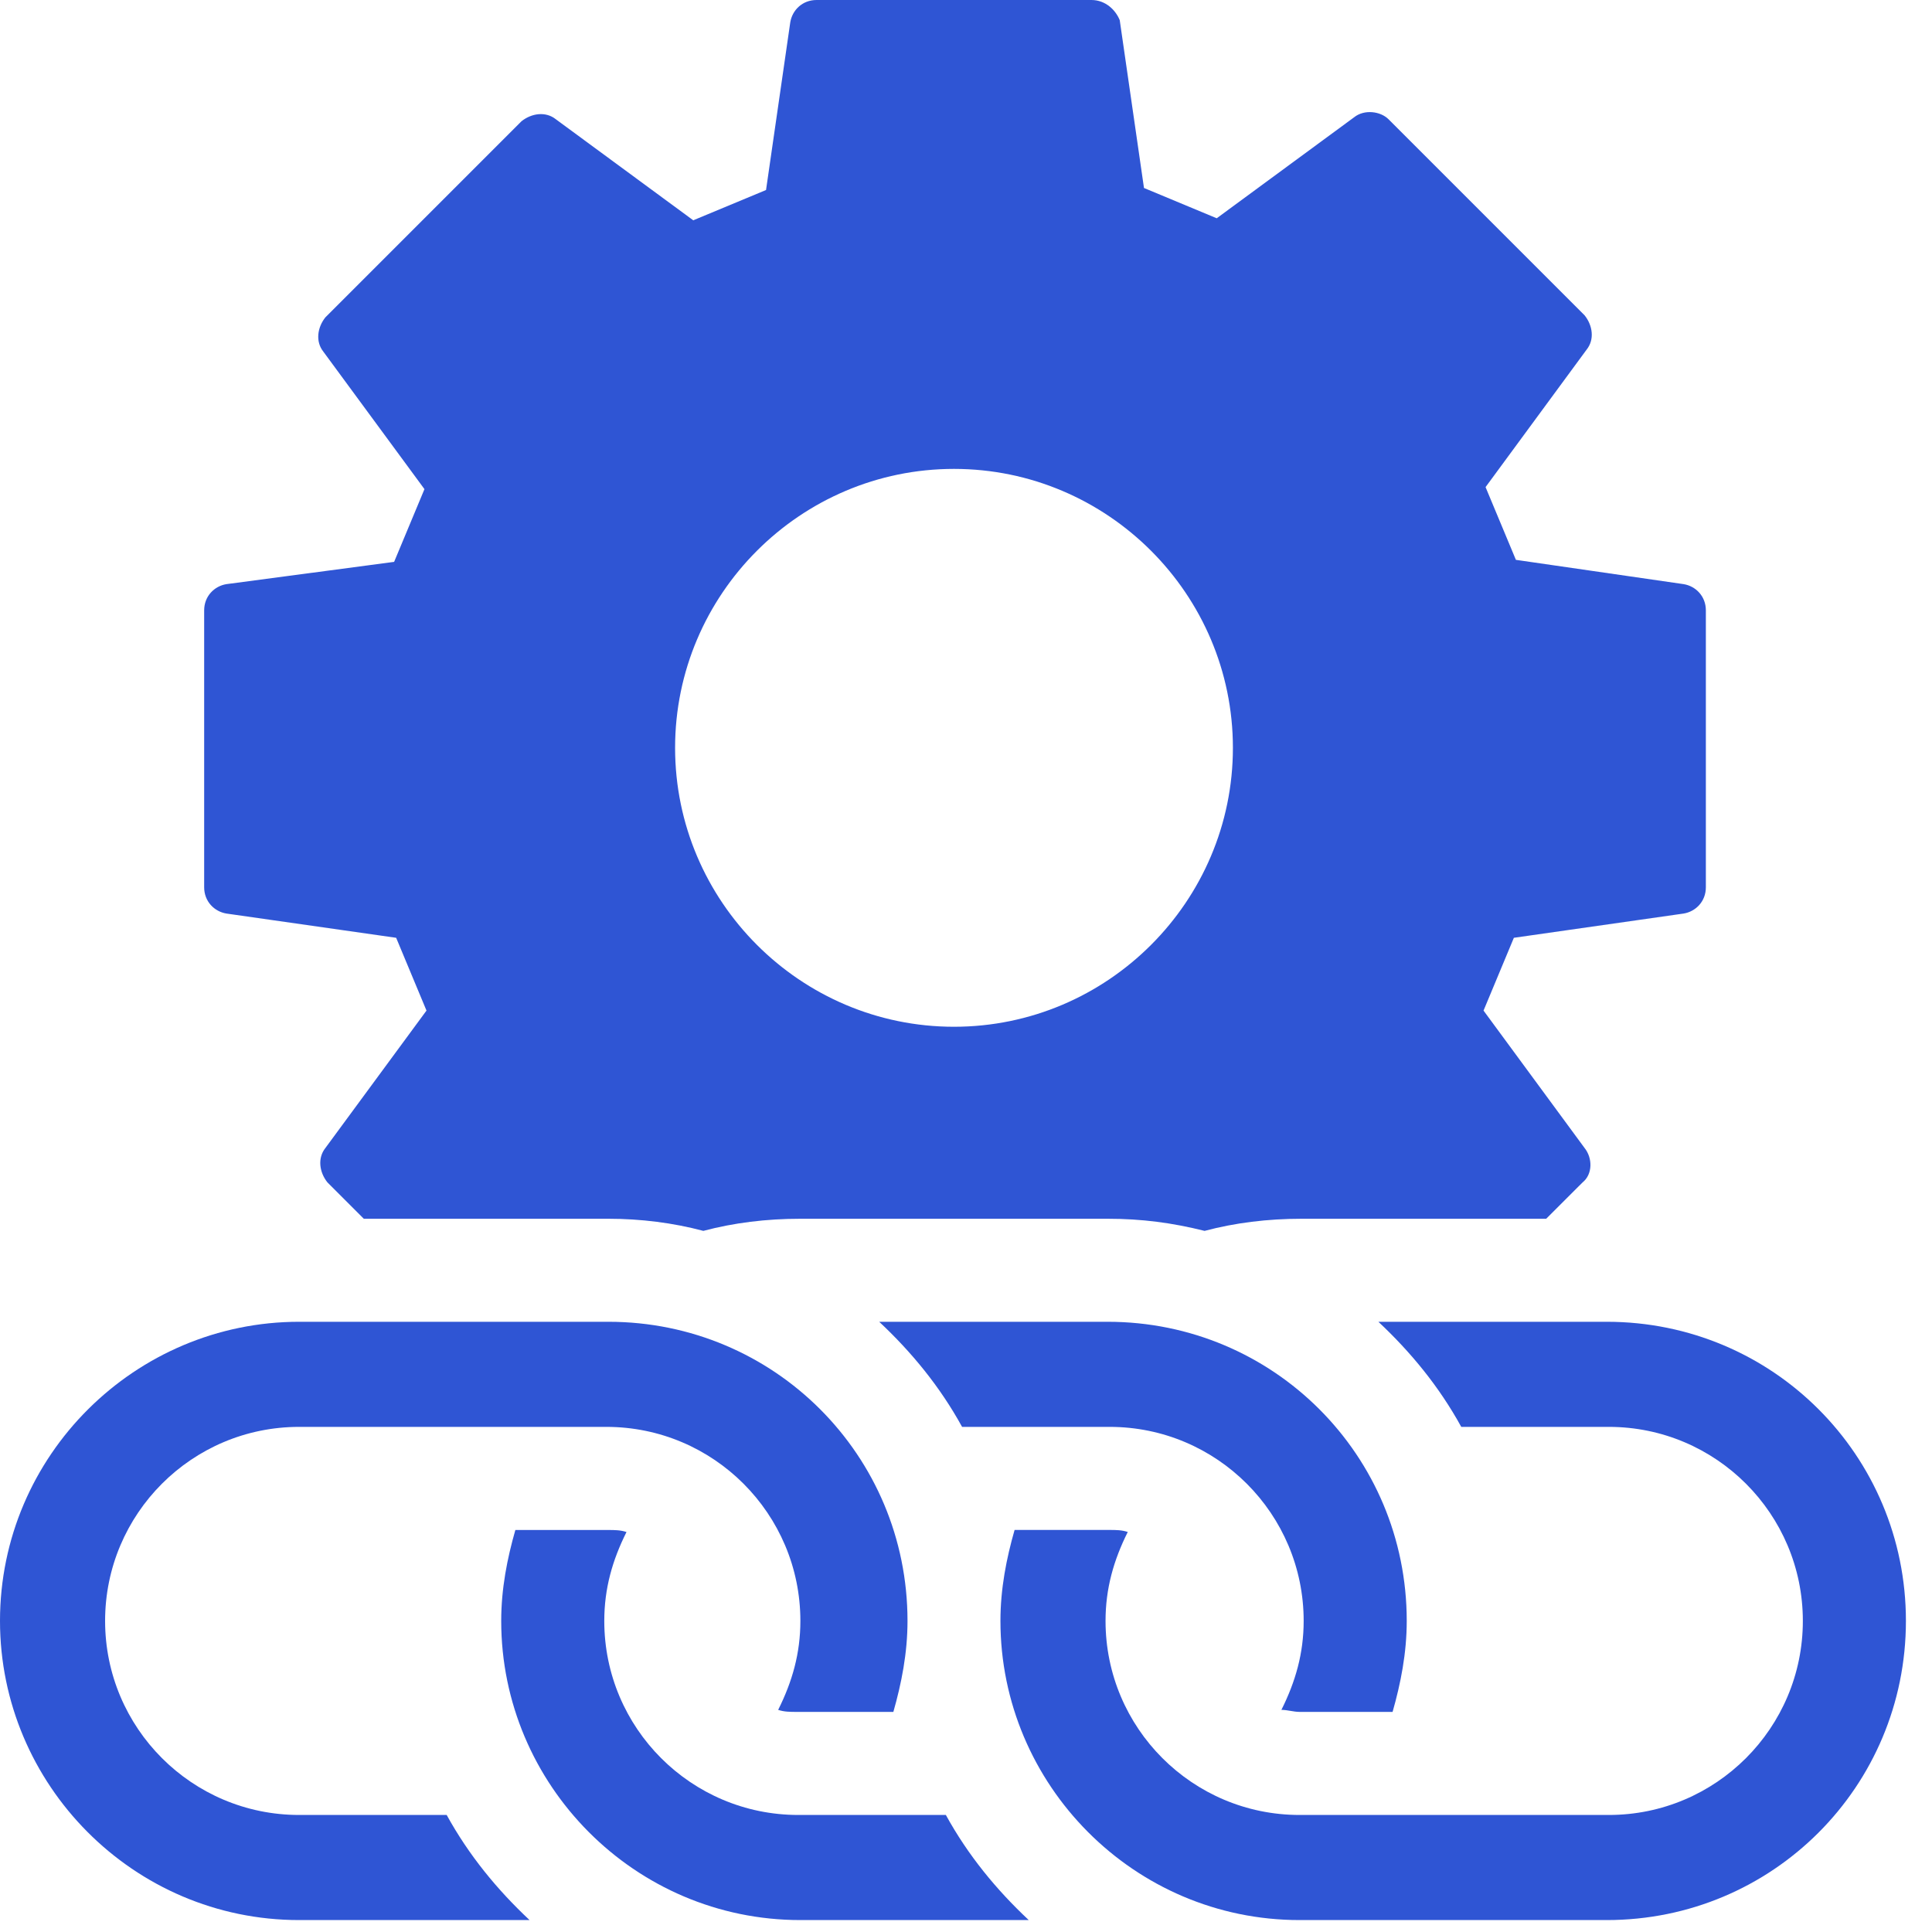 <svg width="40" height="40" viewBox="0 0 40 40" fill="none" xmlns="http://www.w3.org/2000/svg">
<path d="M4.687 18.914L8.202 19.416L8.83 20.923L6.737 23.768C6.57 23.978 6.612 24.271 6.779 24.48L7.532 25.233H12.596C13.265 25.233 13.935 25.317 14.562 25.484C15.19 25.317 15.86 25.233 16.571 25.233H22.932C23.643 25.233 24.271 25.317 24.94 25.484C25.568 25.317 26.238 25.233 26.949 25.233H32.012L32.766 24.48C32.975 24.312 32.975 23.978 32.807 23.768L30.715 20.923L31.343 19.416L34.858 18.914C35.109 18.872 35.318 18.663 35.318 18.37V12.637C35.318 12.345 35.109 12.135 34.858 12.094L31.385 11.591L30.757 10.085L32.849 7.239C33.017 7.03 32.975 6.737 32.807 6.528L28.748 2.469C28.581 2.302 28.246 2.26 28.037 2.427L25.191 4.519L23.685 3.892L23.183 0.418C23.099 0.209 22.89 0 22.597 0H16.906C16.613 0 16.404 0.209 16.362 0.46L15.86 3.934L14.353 4.561L11.508 2.469C11.299 2.302 11.006 2.343 10.796 2.511L6.737 6.57C6.57 6.779 6.528 7.072 6.695 7.281L8.788 10.127L8.16 11.633L4.687 12.094C4.436 12.135 4.227 12.345 4.227 12.637V18.37C4.227 18.663 4.436 18.872 4.687 18.914ZM19.751 9.708C22.932 9.708 25.526 12.303 25.526 15.483C25.526 18.663 22.932 21.258 19.751 21.258C16.571 21.258 13.977 18.663 13.977 15.483C13.977 12.303 16.571 9.708 19.751 9.708Z" fill="#2F55D4"/>
<path d="M26.907 35.443H28.832C28.999 34.857 29.125 34.229 29.125 33.559C29.125 30.128 26.363 27.366 22.932 27.366H18.203C18.873 27.994 19.459 28.705 19.919 29.542H22.974C25.191 29.542 26.991 31.342 26.991 33.559C26.991 34.229 26.823 34.815 26.53 35.401C26.656 35.401 26.782 35.443 26.907 35.443Z" fill="#2F55D4"/>
<path d="M19.583 37.577H16.528C14.31 37.577 12.511 35.778 12.511 33.56C12.511 32.89 12.678 32.304 12.971 31.719C12.846 31.677 12.72 31.677 12.595 31.677H10.67C10.502 32.263 10.377 32.89 10.377 33.56C10.377 36.949 13.139 39.753 16.57 39.753H21.299C20.629 39.125 20.043 38.414 19.583 37.577Z" fill="#2F55D4"/>
<path d="M9.248 37.577H6.193C3.975 37.577 2.176 35.777 2.176 33.559C2.176 31.342 3.975 29.542 6.193 29.542H12.554C14.772 29.542 16.571 31.342 16.571 33.559C16.571 34.229 16.404 34.815 16.111 35.401C16.236 35.443 16.362 35.443 16.487 35.443H18.496C18.663 34.857 18.789 34.229 18.789 33.559C18.789 30.128 16.027 27.366 12.596 27.366H6.193C2.804 27.366 0 30.128 0 33.559C0 36.949 2.762 39.753 6.193 39.753H10.964C10.294 39.125 9.708 38.413 9.248 37.577Z" fill="#2F55D4"/>
<path d="M33.267 27.366H28.538C29.208 27.994 29.794 28.705 30.254 29.542H33.309C35.526 29.542 37.326 31.342 37.326 33.559C37.326 35.777 35.526 37.577 33.309 37.577H26.906C24.688 37.577 22.889 35.777 22.889 33.559C22.889 32.89 23.056 32.304 23.349 31.718C23.224 31.676 23.098 31.676 22.973 31.676H21.006C20.838 32.262 20.713 32.89 20.713 33.559C20.713 36.949 23.475 39.753 26.906 39.753H33.267C36.698 39.753 39.46 36.991 39.46 33.559C39.46 30.128 36.698 27.366 33.267 27.366Z" fill="#2F55D4"/>
</svg>
